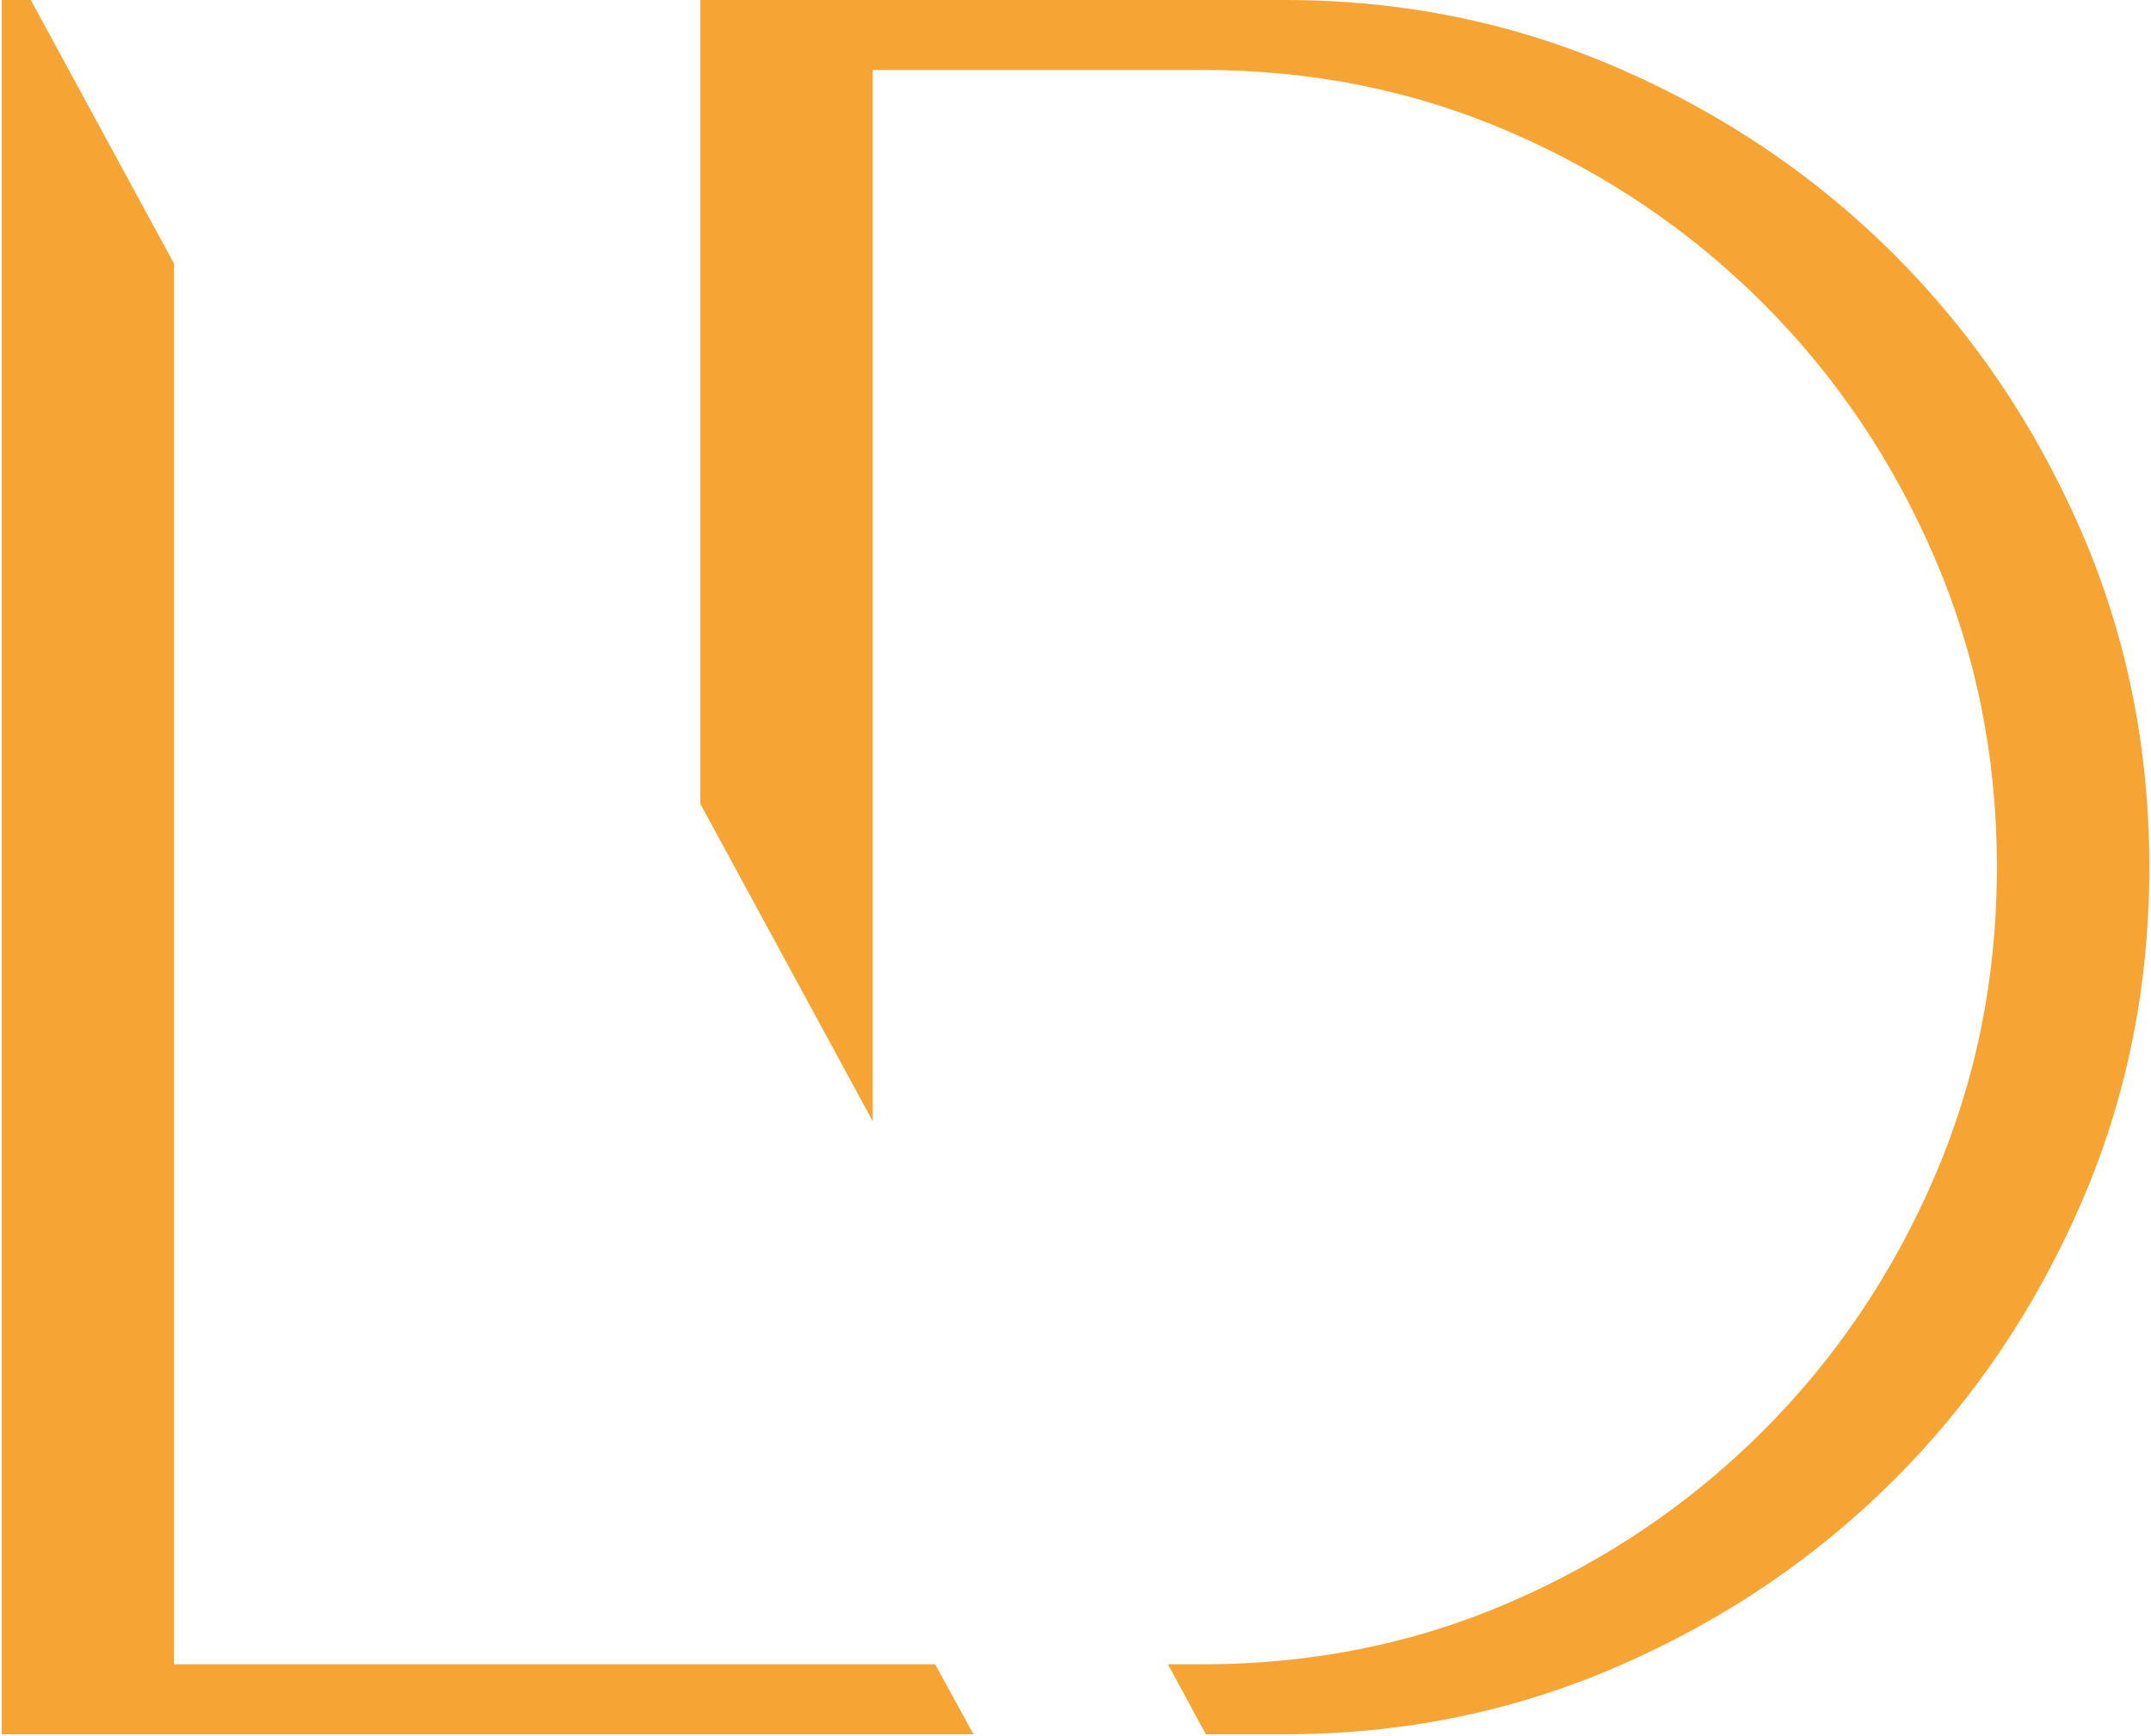 <svg xmlns="http://www.w3.org/2000/svg" width="607" height="490"><path fill="#F6A534" fill-rule="nonzero" d="M362.602 0c33.37 0 64.859 6.465 94.468 19.396 29.61 12.93 55.46 30.446 77.55 52.545 22.09 22.1 39.6 47.961 52.52 77.584 12.93 29.623 19.39 61.361 19.39 95.216 0 33.854-6.46 65.593-19.39 95.216-12.92 29.622-30.43 55.483-52.52 77.584-22.09 22.098-47.94 39.614-77.55 52.544-29.609 12.931-61.098 19.396-94.468 19.396h-22.325l-10.692-19.748h9.752c31.019 0 60.041-5.877 87.067-17.633 27.024-11.754 50.756-27.859 71.206-48.313 20.44-20.454 36.54-44.316 48.29-71.589 11.75-27.271 17.62-56.424 17.62-87.457 0-31.033-5.87-60.187-17.62-87.458-11.75-27.272-27.85-51.135-48.29-71.588-20.45-20.454-44.182-36.559-71.206-48.314-27.026-11.755-56.048-17.633-87.067-17.633h-93.059v296.698l-48.644-89.573V0ZM8.697 0l40.419 74.41v395.323h214.787l10.81 19.748H.472V0h8.225Z"/></svg>